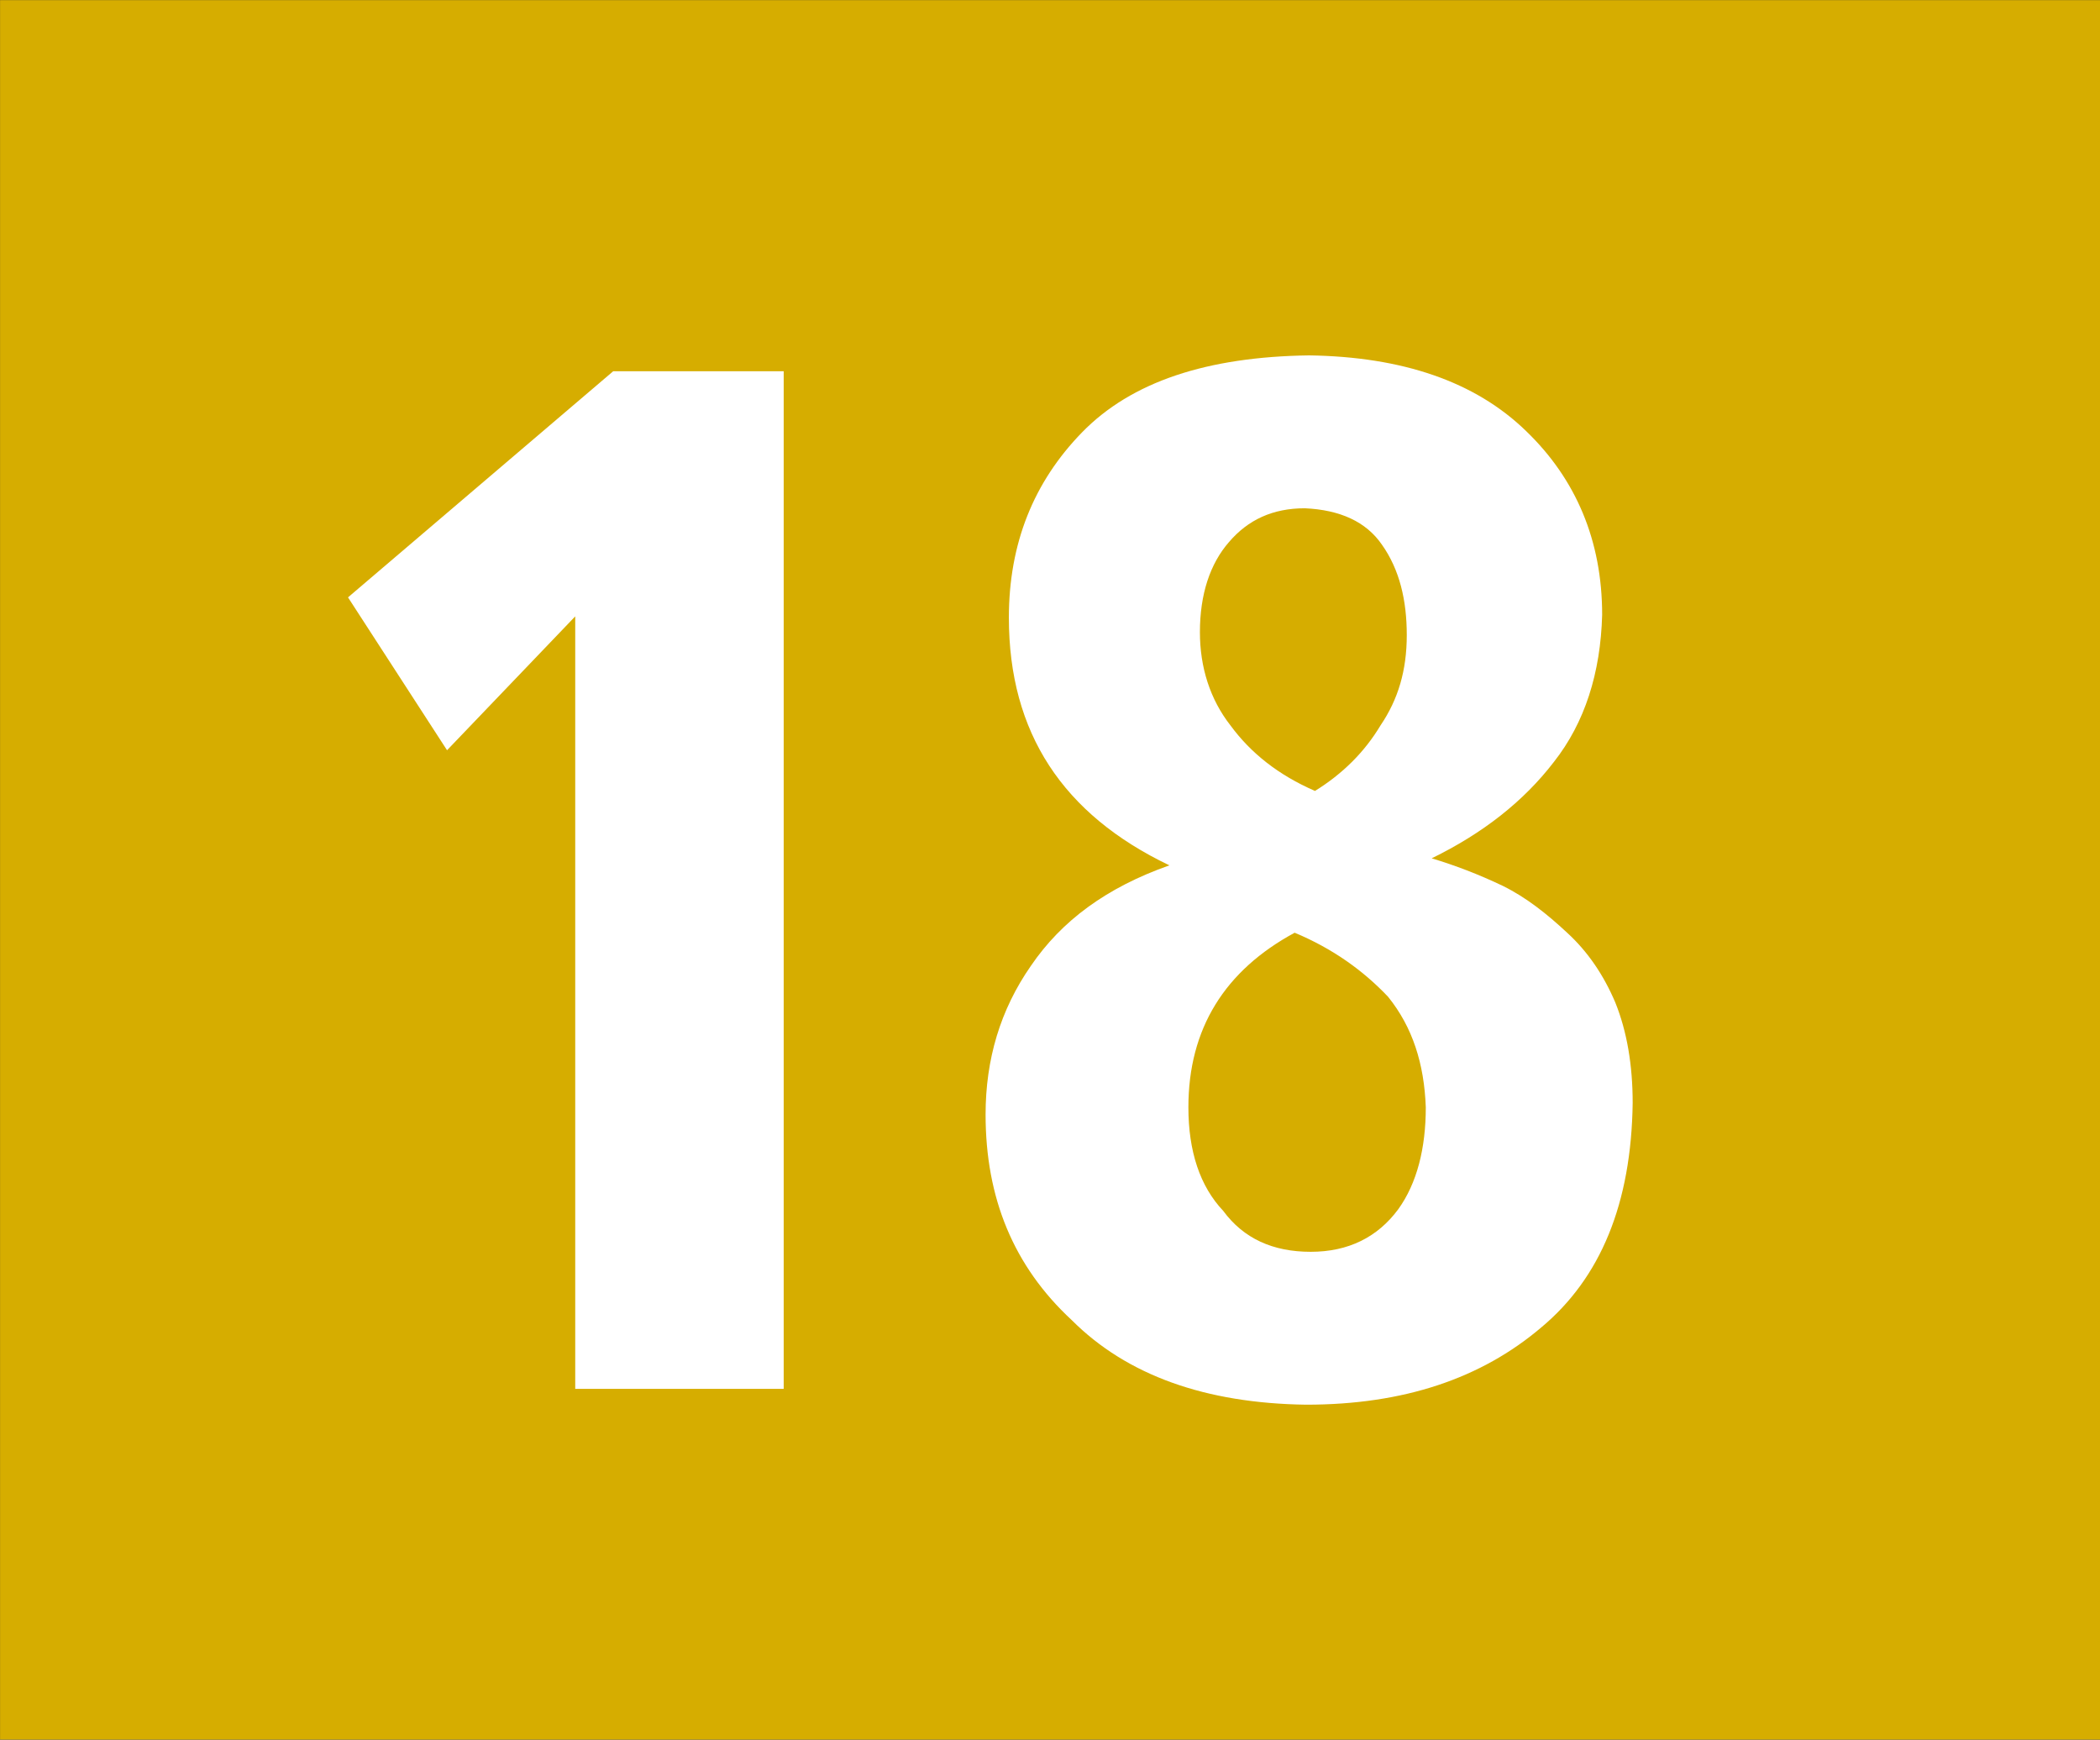 <?xml version="1.0" encoding="utf-8"?>
<!DOCTYPE svg PUBLIC "-//W3C//DTD SVG 1.1//EN" "http://www.w3.org/Graphics/SVG/1.1/DTD/svg11.dtd">
<svg version="1.1" id="Ebene_1" xmlns="http://www.w3.org/2000/svg" xmlns:xlink="http://www.w3.org/1999/xlink" x="0px" y="0px"
	 width="322.826px" height="267.389px" viewBox="0 0 322.826 267.389" enable-background="new 0 0 322.826 267.389"
	 xml:space="preserve">
<rect x="0" y="0" width="322.826" height="267.389" fill="#333333" stroke="none"/>
<rect x="0.009" y="0.021" fill="#D6AD00" width="322.817" height="267.347"/>
<polygon fill="#FFFFFF" points="88.428,213.46 88.428,94.732 68.722,115.307 53.499,91.812 94.267,57.056 120.474,57.056 
	120.474,213.46 "/>
<path fill="#FFFFFF" d="M236.907,204.041c-9.211,7.817-21.098,11.852-36.112,11.852c-15.432-0.21-27.528-4.482-36.042-12.999
	c-8.968-8.307-13.242-18.803-13.242-31.594c0-8.479,2.258-16.093,6.952-22.835c4.726-6.951,11.642-12.061,21.306-15.466
	c-16.371-7.82-24.678-20.368-24.678-38.06c0-11.435,3.823-20.854,11.227-28.466c7.611-7.818,19.257-11.643,34.932-11.852
	c14.354,0.208,25.544,4.031,33.367,11.643c7.646,7.368,11.677,16.822,11.677,28.224c-0.241,8.968-2.675,16.577-7.401,22.592
	c-4.689,6.117-10.982,11.018-18.805,14.84c3.579,1.079,7.16,2.433,10.948,4.241c3.581,1.771,6.744,4.273,9.872,7.192
	c3.16,2.888,5.596,6.468,7.4,10.705c1.809,4.484,2.678,9.663,2.678,15.467C250.776,184.994,246.05,196.428,236.907,204.041z
	 M213.378,153.192c-3.822-4.03-8.516-7.402-14.354-9.837l0,0c-10.74,5.807-16.336,14.737-16.336,26.832
	c0,6.743,1.771,12.13,5.354,15.918c3.128,4.241,7.612,6.291,13.45,6.291c5.804,0,10.288-2.258,13.45-6.531
	c2.885-3.997,4.24-9.387,4.24-15.678C218.938,163.514,217.166,157.884,213.378,153.192z M212.438,83.714
	c-2.434-3.544-6.463-5.352-11.853-5.595c-4.937,0-8.724,1.771-11.646,5.179c-2.918,3.336-4.481,8.028-4.481,13.868
	c0,5.387,1.563,10.322,4.69,14.317c3.13,4.275,7.402,7.646,13,10.08l0,0c4.274-2.642,7.646-6.013,10.08-10.08
	c2.709-3.995,4.03-8.444,4.03-13.866C216.262,92.264,215.149,87.537,212.438,83.714z"/>
</svg>
